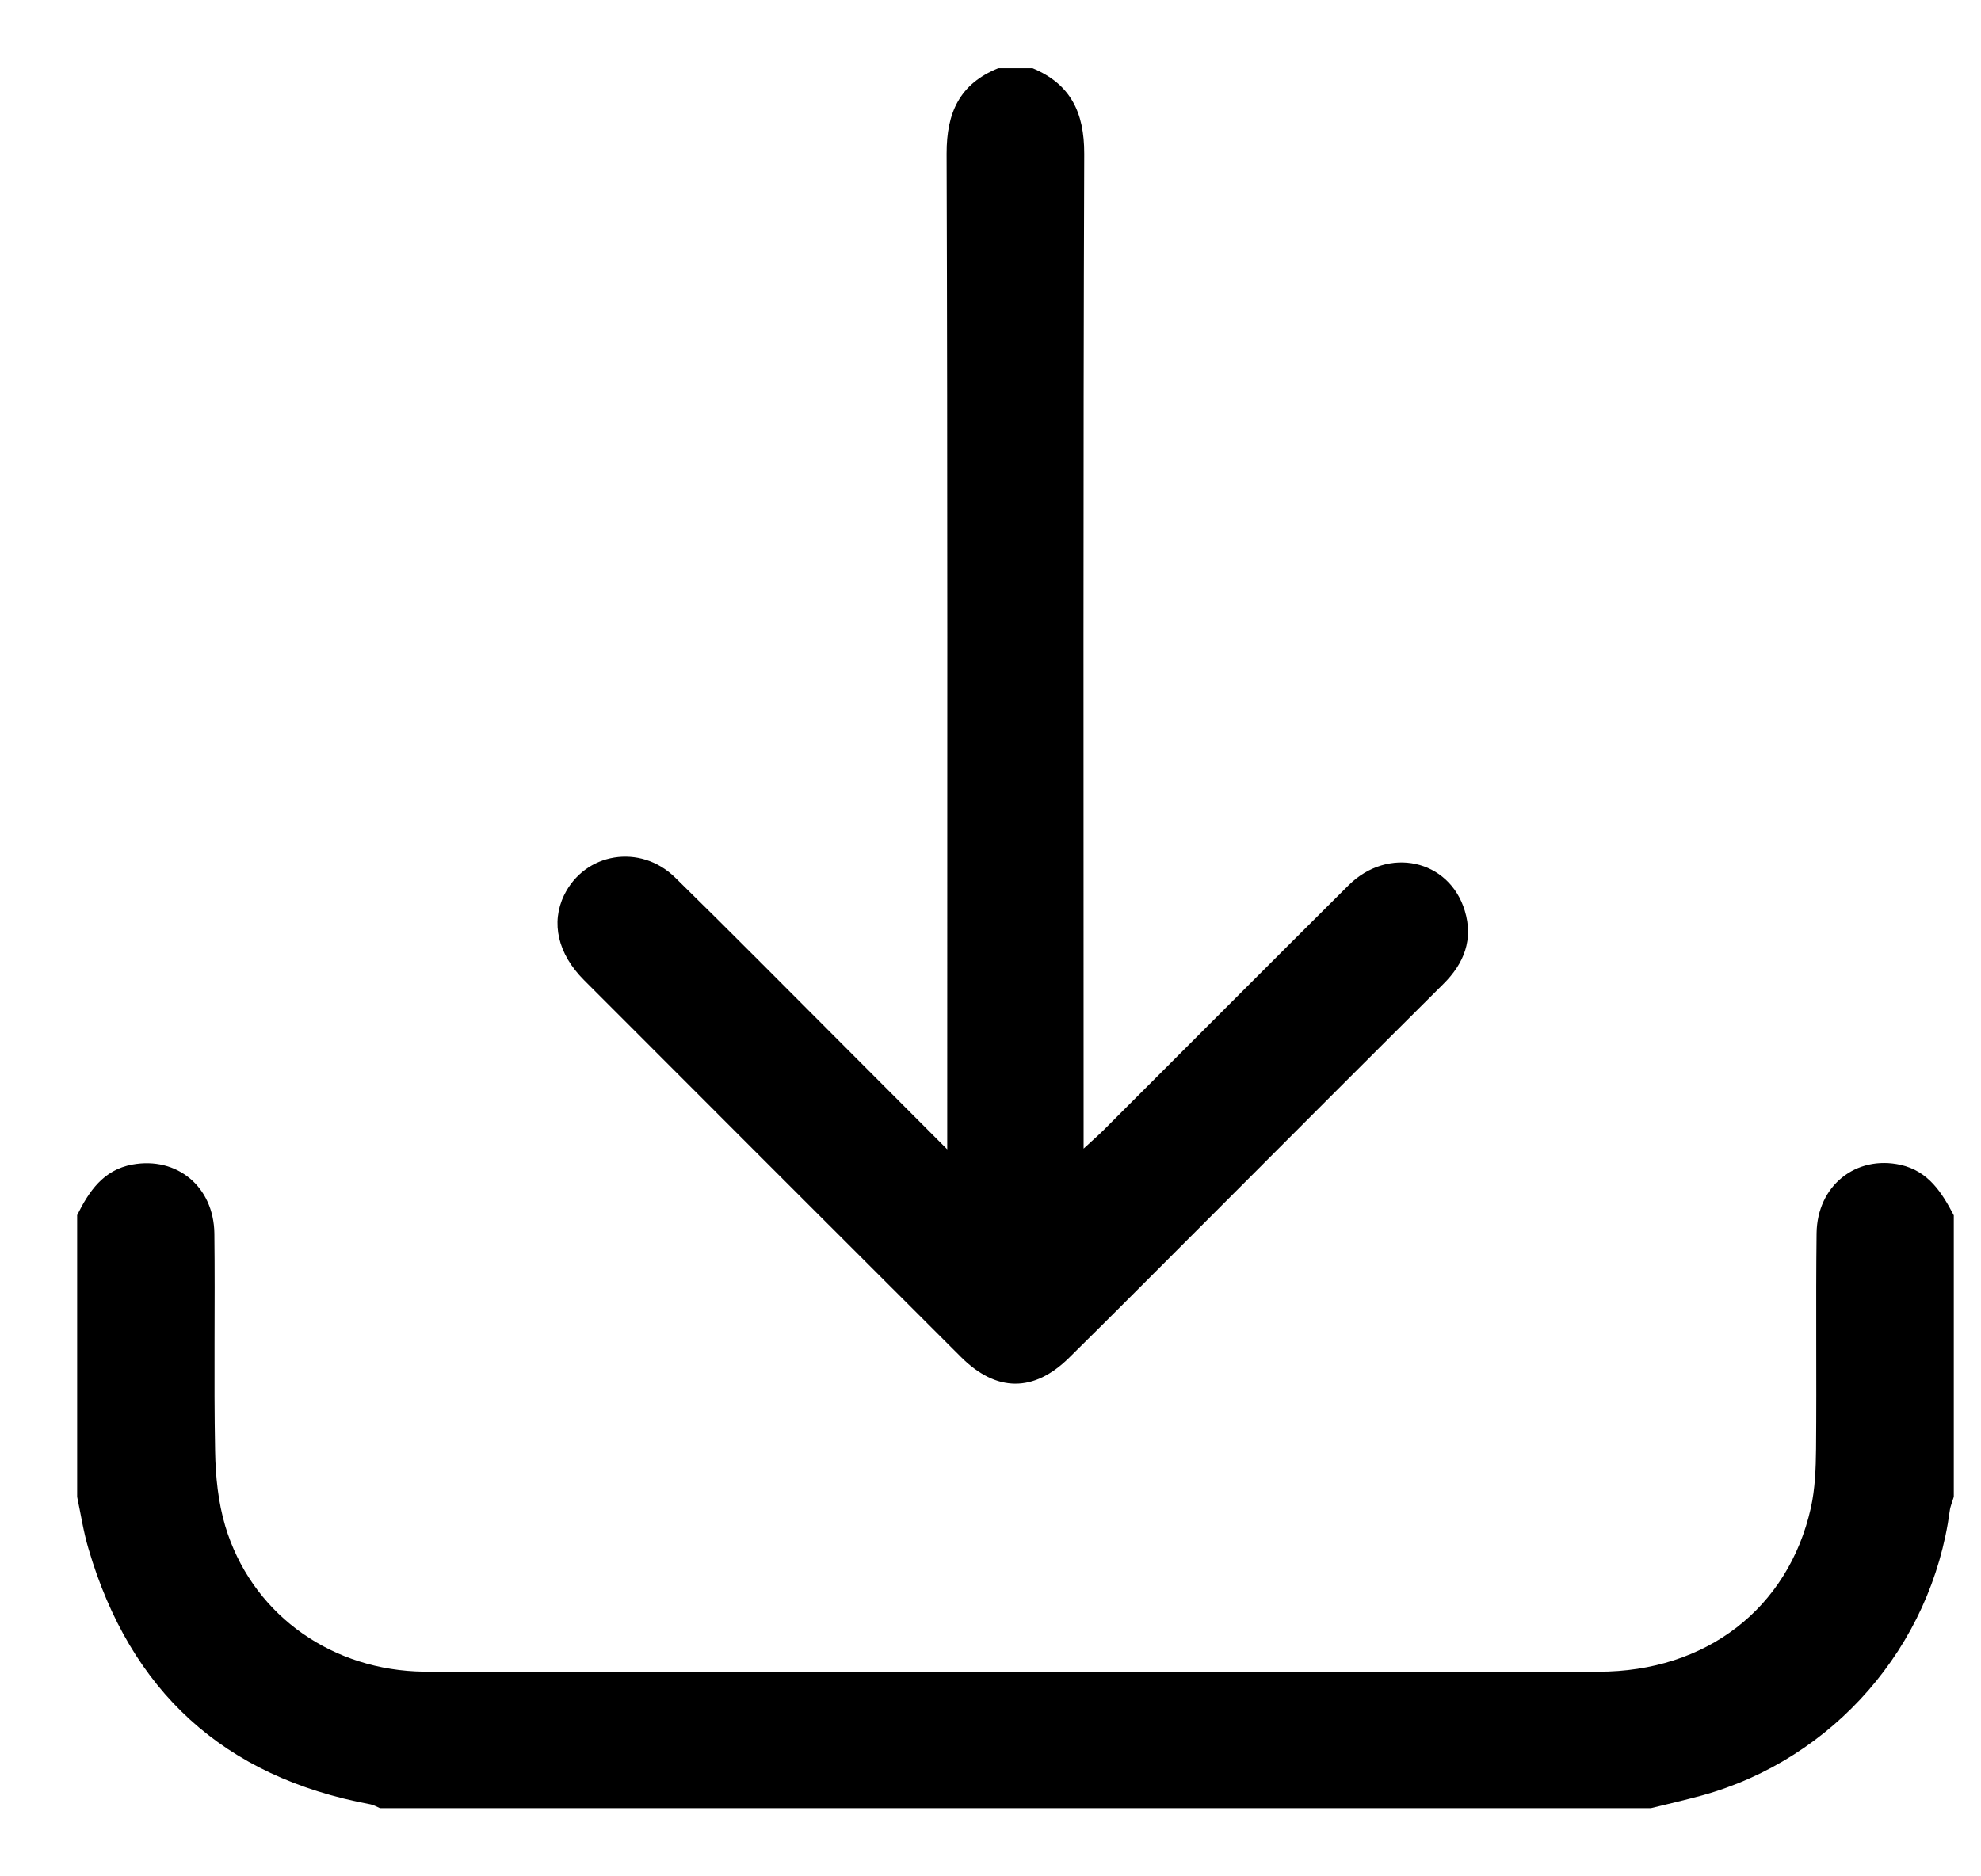 <svg width="19" height="18" viewBox="0 0 19 18" fill="none" xmlns="http://www.w3.org/2000/svg">
<g id="Group 26086331">
<path id="Vector" d="M0.739 11.659C0.853 11.429 0.991 11.223 1.268 11.172C1.697 11.093 2.05 11.383 2.056 11.833C2.064 12.528 2.05 13.224 2.063 13.918C2.067 14.161 2.092 14.411 2.161 14.642C2.405 15.454 3.125 15.992 3.984 16.034C4.039 16.037 4.093 16.037 4.148 16.037C7.876 16.037 11.603 16.038 15.331 16.037C16.363 16.037 17.151 15.431 17.368 14.466C17.409 14.282 17.416 14.087 17.418 13.897C17.424 13.209 17.415 12.521 17.423 11.833C17.428 11.375 17.8 11.079 18.23 11.175C18.495 11.235 18.625 11.44 18.739 11.659V14.359C18.726 14.404 18.706 14.448 18.7 14.495C18.526 15.794 17.587 16.874 16.324 17.224C16.162 17.268 15.998 17.306 15.835 17.346H3.644C3.613 17.333 3.584 17.315 3.552 17.309C2.146 17.047 1.248 16.223 0.848 14.855C0.8 14.693 0.775 14.525 0.74 14.36C0.74 13.46 0.74 12.56 0.74 11.66L0.739 11.659Z" fill="black"/>
<path id="Vector_2" d="M9.903 0.654C10.269 0.807 10.4 1.079 10.399 1.476C10.388 4.57 10.393 7.665 10.393 10.76V11.019C10.474 10.944 10.527 10.898 10.578 10.848C11.364 10.062 12.148 9.275 12.935 8.492C13.314 8.116 13.9 8.244 14.049 8.737C14.132 9.011 14.044 9.241 13.843 9.44C13.089 10.19 12.338 10.943 11.587 11.695C11.143 12.138 10.702 12.584 10.255 13.024C9.915 13.36 9.556 13.357 9.216 13.017C8.01 11.813 6.805 10.608 5.601 9.402C5.35 9.151 5.282 8.852 5.41 8.588C5.609 8.179 6.14 8.089 6.476 8.419C7.026 8.958 7.567 9.506 8.112 10.051C8.423 10.362 8.734 10.674 9.085 11.026V10.738C9.085 7.65 9.089 4.563 9.079 1.475C9.078 1.078 9.205 0.804 9.575 0.654H9.902L9.903 0.654Z" fill="black"/>
</g>
</svg>
